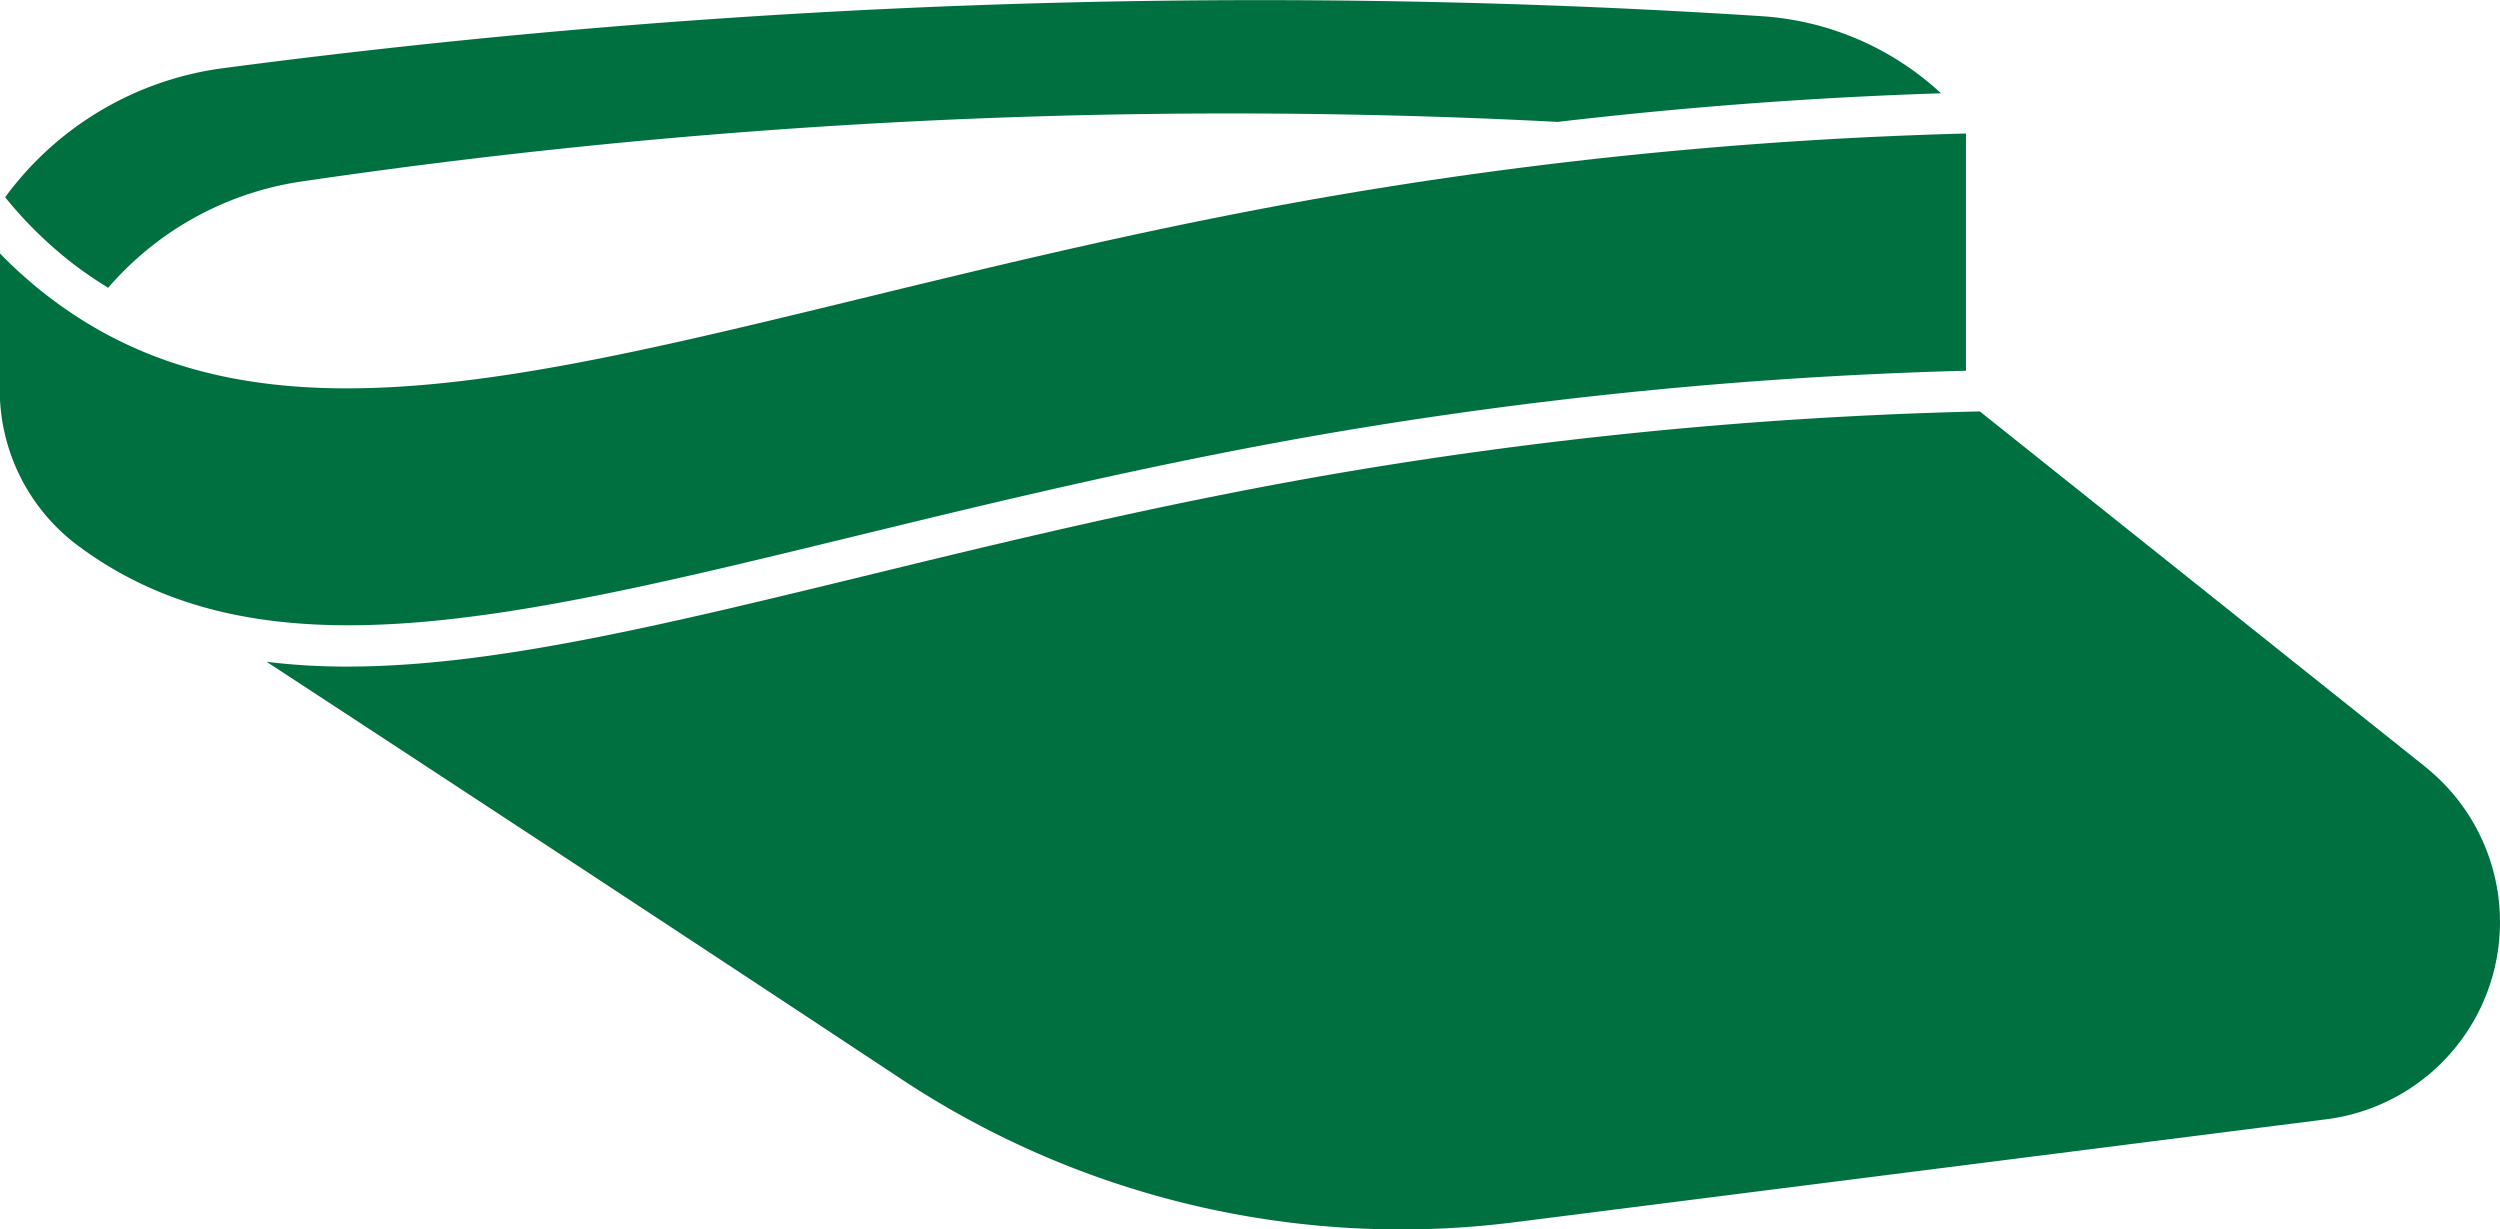 <?xml version="1.0" encoding="UTF-8"?>
<svg xmlns="http://www.w3.org/2000/svg" width="49.604" height="24.394" viewBox="0 0 49.604 24.394">
  <g id="Group_79" data-name="Group 79" transform="translate(0.008 -130.103)">
    <path id="Path_63" data-name="Path 63" d="M2.466,135.4q.3.221.613.413a6.275,6.275,0,0,1,3.776-2.1A126.582,126.582,0,0,1,30.3,132.451c.511.02,1.029.044,1.539.071q3.79-.445,7.607-.568a5.789,5.789,0,0,0-3.56-1.53c-1.474-.095-2.969-.17-4.444-.222a157.428,157.428,0,0,0-26.084,1.254,6.4,6.4,0,0,0-4.323,2.561A8.154,8.154,0,0,0,2.466,135.4Z" transform="translate(-0.941 0)" fill="#007041"></path>
    <path id="Path_64" data-name="Path 64" d="M16.934,165.436c2.742-.668,5.85-1.424,9.274-2.021A88.712,88.712,0,0,1,39,162.148v-4.707a87.892,87.892,0,0,0-12.658,1.254c-3.4.592-6.492,1.346-9.222,2.01-7.071,1.721-12.179,2.965-16.089.031a8.832,8.832,0,0,1-1.044-.92v2.707A3.858,3.858,0,0,0,1.5,165.589l.023.017c3.6,2.7,8.556,1.5,15.41-.17Z" transform="translate(0 -24.689)" fill="#007041"></path>
    <path id="Path_65" data-name="Path 65" d="M97.448,221.41l-8.838-7.051a87.924,87.924,0,0,0-12.927,1.26c-3.4.592-6.492,1.345-9.221,2.01-4,.973-7.365,1.793-10.245,1.793a12.862,12.862,0,0,1-1.6-.095c2.813,1.84,8,5.24,12.6,8.284a17.961,17.961,0,0,0,12.163,2.836l16.1-2.042a3.943,3.943,0,0,0,1.966-6.995Z" transform="translate(-49.335 -76.093)" fill="#007041"></path>
  </g>
</svg>
